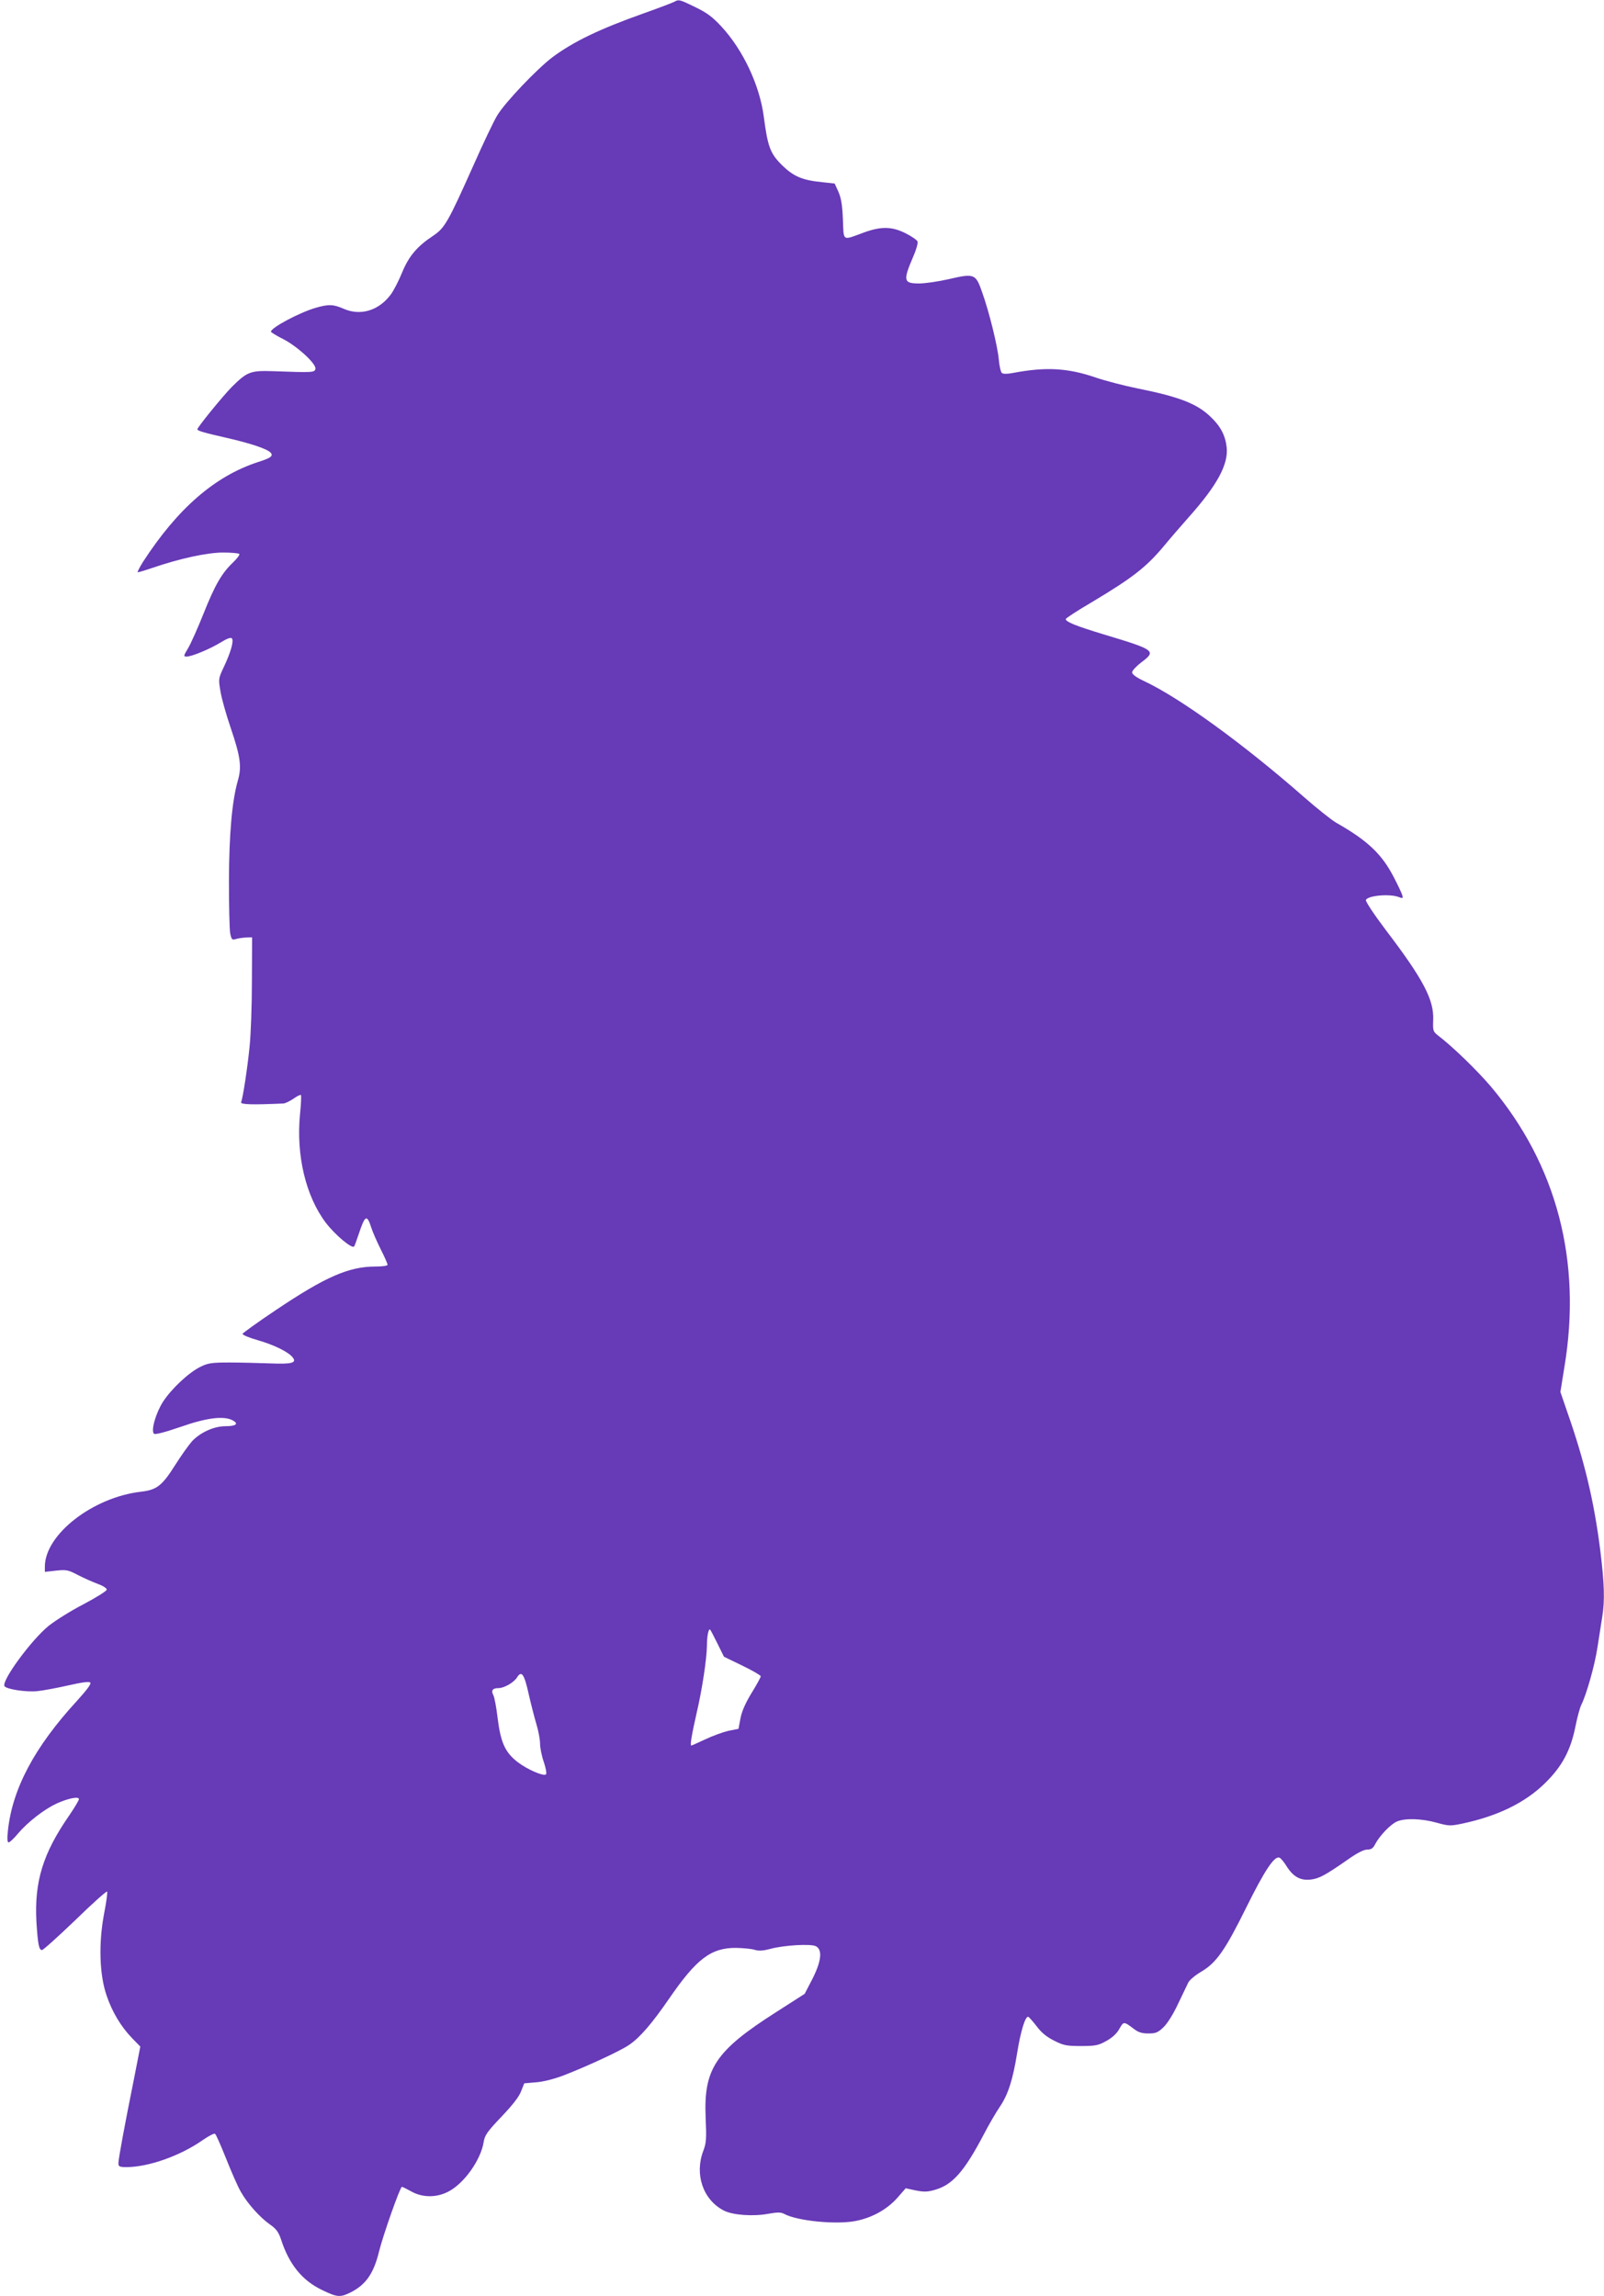 <?xml version="1.0" standalone="no"?>
<!DOCTYPE svg PUBLIC "-//W3C//DTD SVG 20010904//EN"
 "http://www.w3.org/TR/2001/REC-SVG-20010904/DTD/svg10.dtd">
<svg version="1.0" xmlns="http://www.w3.org/2000/svg"
 width="894pt" height="1280pt" viewBox="0 0 894 1280"
 preserveAspectRatio="xMidYMid meet">
<g transform="translate(0,1280) scale(0.1,-0.1)"
fill="#673ab7" stroke="none">
<path d="M3760 12791 c-8 -5 -87 -35 -174 -66 -245 -87 -390 -157 -507 -244
-88 -67 -266 -254 -308 -325 -19 -31 -78 -155 -131 -275 -144 -322 -161 -352
-227 -396 -89 -59 -134 -113 -171 -202 -18 -45 -46 -99 -62 -122 -67 -92 -170
-124 -265 -82 -57 25 -84 26 -156 5 -92 -27 -249 -111 -249 -133 0 -3 30 -22
68 -41 80 -41 186 -139 180 -166 -4 -21 -16 -21 -238 -13 -124 4 -143 -3 -229
-89 -51 -52 -191 -224 -191 -235 0 -8 32 -18 160 -47 136 -31 232 -63 249 -84
15 -18 0 -29 -69 -51 -241 -78 -449 -258 -643 -557 -20 -32 -33 -58 -29 -58 5
0 42 11 83 25 152 52 304 85 393 85 47 0 87 -4 90 -8 3 -5 -13 -26 -36 -48
-62 -59 -100 -125 -163 -283 -32 -80 -70 -166 -86 -193 -27 -45 -27 -48 -9
-48 29 0 132 43 192 80 32 20 54 28 60 22 13 -13 -6 -79 -45 -161 -30 -64 -30
-66 -18 -136 6 -38 32 -130 57 -203 54 -159 62 -216 40 -292 -33 -115 -49
-297 -50 -560 0 -140 3 -272 7 -293 7 -34 11 -38 30 -32 12 4 38 8 57 9 l35 1
-1 -245 c0 -135 -6 -299 -13 -365 -12 -120 -37 -283 -47 -309 -5 -13 60 -15
237 -7 9 1 33 12 54 26 20 15 40 24 42 21 3 -3 1 -51 -5 -108 -22 -228 32
-456 144 -604 52 -68 146 -147 158 -132 2 2 13 32 25 68 36 108 46 113 71 35
7 -22 30 -75 51 -117 22 -43 39 -82 39 -88 0 -6 -28 -10 -68 -10 -147 0 -278
-57 -552 -241 -102 -68 -186 -129 -188 -134 -2 -6 37 -22 86 -36 90 -26 167
-64 192 -94 27 -32 -3 -40 -123 -35 -62 2 -164 5 -227 5 -101 0 -121 -3 -163
-24 -64 -31 -161 -122 -208 -194 -40 -62 -69 -161 -51 -179 6 -6 58 7 148 38
148 52 243 63 292 36 34 -19 17 -32 -41 -32 -64 0 -139 -34 -186 -83 -18 -20
-61 -80 -95 -134 -72 -114 -102 -138 -189 -148 -270 -31 -537 -239 -537 -418
l0 -29 63 7 c57 6 67 4 122 -25 33 -17 83 -39 110 -49 28 -10 50 -24 50 -32 0
-7 -57 -43 -127 -80 -70 -36 -158 -91 -197 -122 -97 -79 -264 -307 -246 -336
10 -17 119 -34 181 -28 33 3 112 18 174 32 75 17 116 23 123 16 7 -7 -19 -41
-75 -103 -237 -258 -360 -491 -384 -724 -5 -43 -3 -64 4 -64 6 0 30 22 52 49
55 65 146 135 214 167 66 30 126 42 126 25 0 -6 -24 -46 -53 -89 -148 -213
-196 -370 -184 -595 8 -125 14 -157 31 -157 7 0 90 75 185 166 94 92 175 164
178 160 3 -3 -4 -59 -17 -124 -31 -164 -26 -340 14 -455 31 -92 80 -174 143
-239 l45 -46 -35 -179 c-52 -258 -87 -447 -87 -471 0 -19 6 -22 45 -22 122 0
300 63 424 150 33 23 64 39 69 36 6 -3 33 -66 62 -138 29 -73 65 -156 82 -185
36 -65 108 -145 163 -183 34 -24 47 -41 61 -82 45 -140 118 -230 229 -283 84
-41 101 -42 158 -14 86 43 130 106 160 230 22 89 117 359 127 359 4 0 28 -12
53 -26 61 -34 138 -35 203 -2 89 44 184 177 200 279 6 37 20 57 99 140 61 64
98 111 109 141 l18 45 68 6 c41 3 101 19 156 40 133 52 314 136 360 168 61 41
129 121 224 259 152 221 233 283 373 282 40 -1 86 -5 104 -11 23 -7 47 -5 85
5 75 21 229 30 256 15 37 -20 30 -83 -20 -182 l-43 -83 -159 -102 c-339 -216
-405 -316 -393 -590 5 -115 4 -138 -13 -183 -50 -131 -2 -273 114 -333 50 -26
165 -34 249 -18 51 9 70 9 88 -1 73 -39 285 -60 394 -40 92 17 176 63 234 127
l49 56 56 -12 c46 -9 65 -9 109 4 96 28 161 101 269 306 30 58 71 128 91 157
46 68 72 150 96 298 19 121 46 208 62 203 5 -2 26 -26 47 -53 26 -35 55 -59
97 -80 53 -27 70 -30 150 -30 80 0 96 3 141 28 34 19 59 42 73 68 24 42 24 42
80 0 26 -20 46 -26 82 -26 41 0 53 5 84 35 22 21 55 74 81 130 25 52 51 106
57 119 7 14 38 40 70 59 86 50 135 120 253 359 103 208 157 289 185 278 8 -3
27 -26 42 -51 36 -56 76 -78 133 -71 45 5 81 24 207 112 51 36 88 55 107 55
23 0 33 7 45 31 25 47 86 111 122 126 46 19 137 16 220 -7 68 -19 77 -19 144
-5 197 42 349 116 460 225 95 93 143 182 170 317 10 51 25 106 33 121 28 56
75 220 90 322 9 58 21 133 26 166 15 92 12 186 -10 366 -35 280 -89 505 -186
781 l-37 108 22 137 c99 592 -42 1129 -410 1566 -75 88 -210 220 -294 284 -28
22 -29 27 -27 86 5 112 -54 226 -265 503 -65 86 -113 159 -110 166 9 25 132
36 182 17 24 -9 26 -8 20 12 -4 13 -25 57 -47 99 -66 128 -146 204 -319 302
-25 14 -107 79 -181 144 -340 298 -689 551 -890 646 -45 21 -68 38 -68 49 0
10 23 34 50 55 87 65 80 70 -209 157 -155 47 -211 70 -211 85 0 5 66 48 148
96 224 134 300 193 398 310 32 39 96 113 142 165 156 175 219 292 209 386 -7
66 -34 118 -89 170 -76 74 -175 112 -408 159 -74 15 -179 42 -234 61 -155 53
-277 60 -461 25 -30 -6 -54 -6 -61 0 -6 5 -14 38 -17 74 -7 77 -54 268 -94
379 -35 100 -43 103 -185 70 -57 -13 -131 -24 -165 -24 -88 0 -91 15 -32 152
16 36 26 73 23 82 -3 8 -33 29 -67 46 -76 38 -136 39 -232 4 -123 -45 -112
-52 -117 73 -3 80 -10 120 -25 154 l-21 46 -64 7 c-116 11 -164 32 -228 94
-67 66 -81 103 -103 272 -23 175 -115 371 -236 502 -50 54 -81 77 -145 108
-88 43 -93 44 -116 31z m239 -9153 l36 -73 103 -50 c56 -27 102 -54 102 -59 0
-6 -23 -48 -51 -93 -34 -56 -55 -103 -62 -142 l-11 -58 -56 -11 c-30 -7 -88
-28 -128 -47 -41 -19 -76 -35 -79 -35 -8 0 2 59 31 187 30 129 55 296 56 368
0 54 9 99 18 91 3 -3 21 -38 41 -78z m-1053 -278 c13 -58 33 -135 44 -172 11
-36 20 -85 20 -107 0 -23 9 -69 21 -103 11 -33 17 -64 12 -69 -13 -12 -103 27
-157 68 -70 54 -95 108 -112 243 -7 60 -18 119 -24 130 -14 27 -5 40 28 40 32
0 86 31 104 60 25 40 40 18 64 -90z"/>
</g>
</svg>
